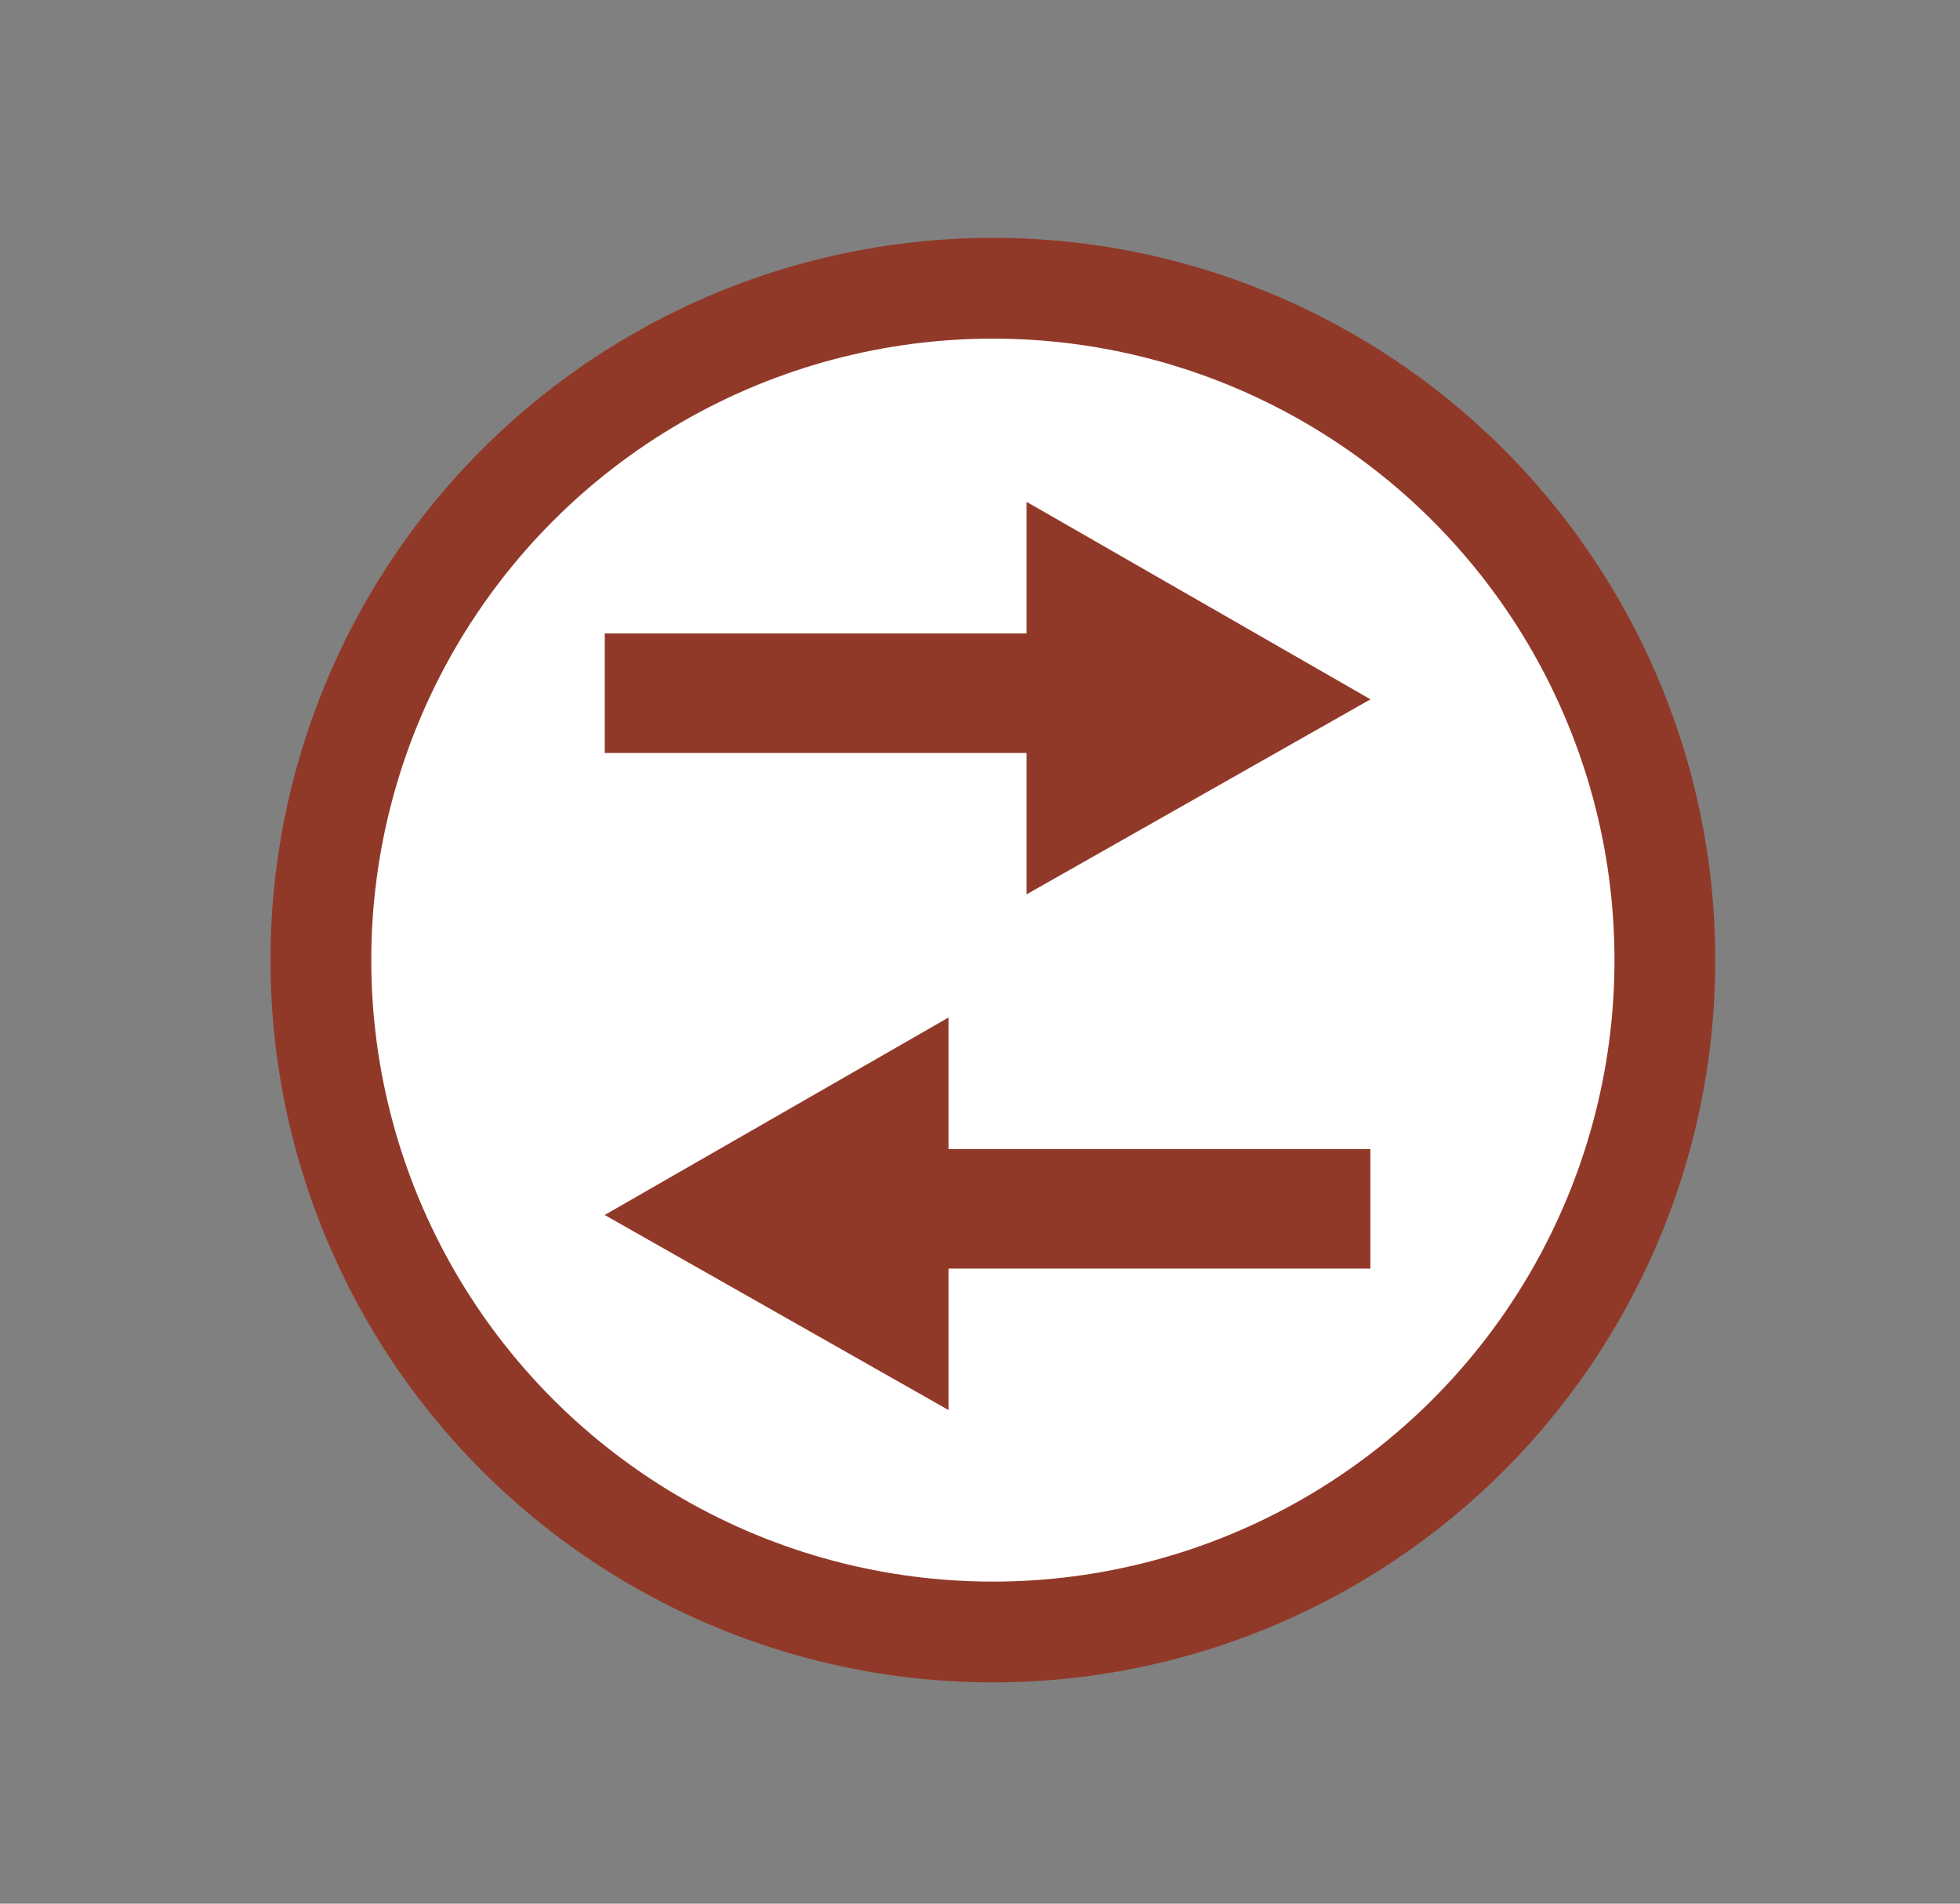 <svg xmlns="http://www.w3.org/2000/svg" width="35" height="34" xml:space="preserve"><rect width="100%" height="100%" fill="#808080" stroke="none"/><circle fill="#FFF" stroke="#913929" stroke-width="1.8" cx="17.73" cy="17.148" r="12"/><g fill="#913929"><path d="m10.798 21.7 6.14-3.527v2.35h7.533v2.135h-7.533v2.526zM24.473 12.49l-6.141-3.527v2.351h-7.533v2.134h7.533v2.525z"/></g></svg>